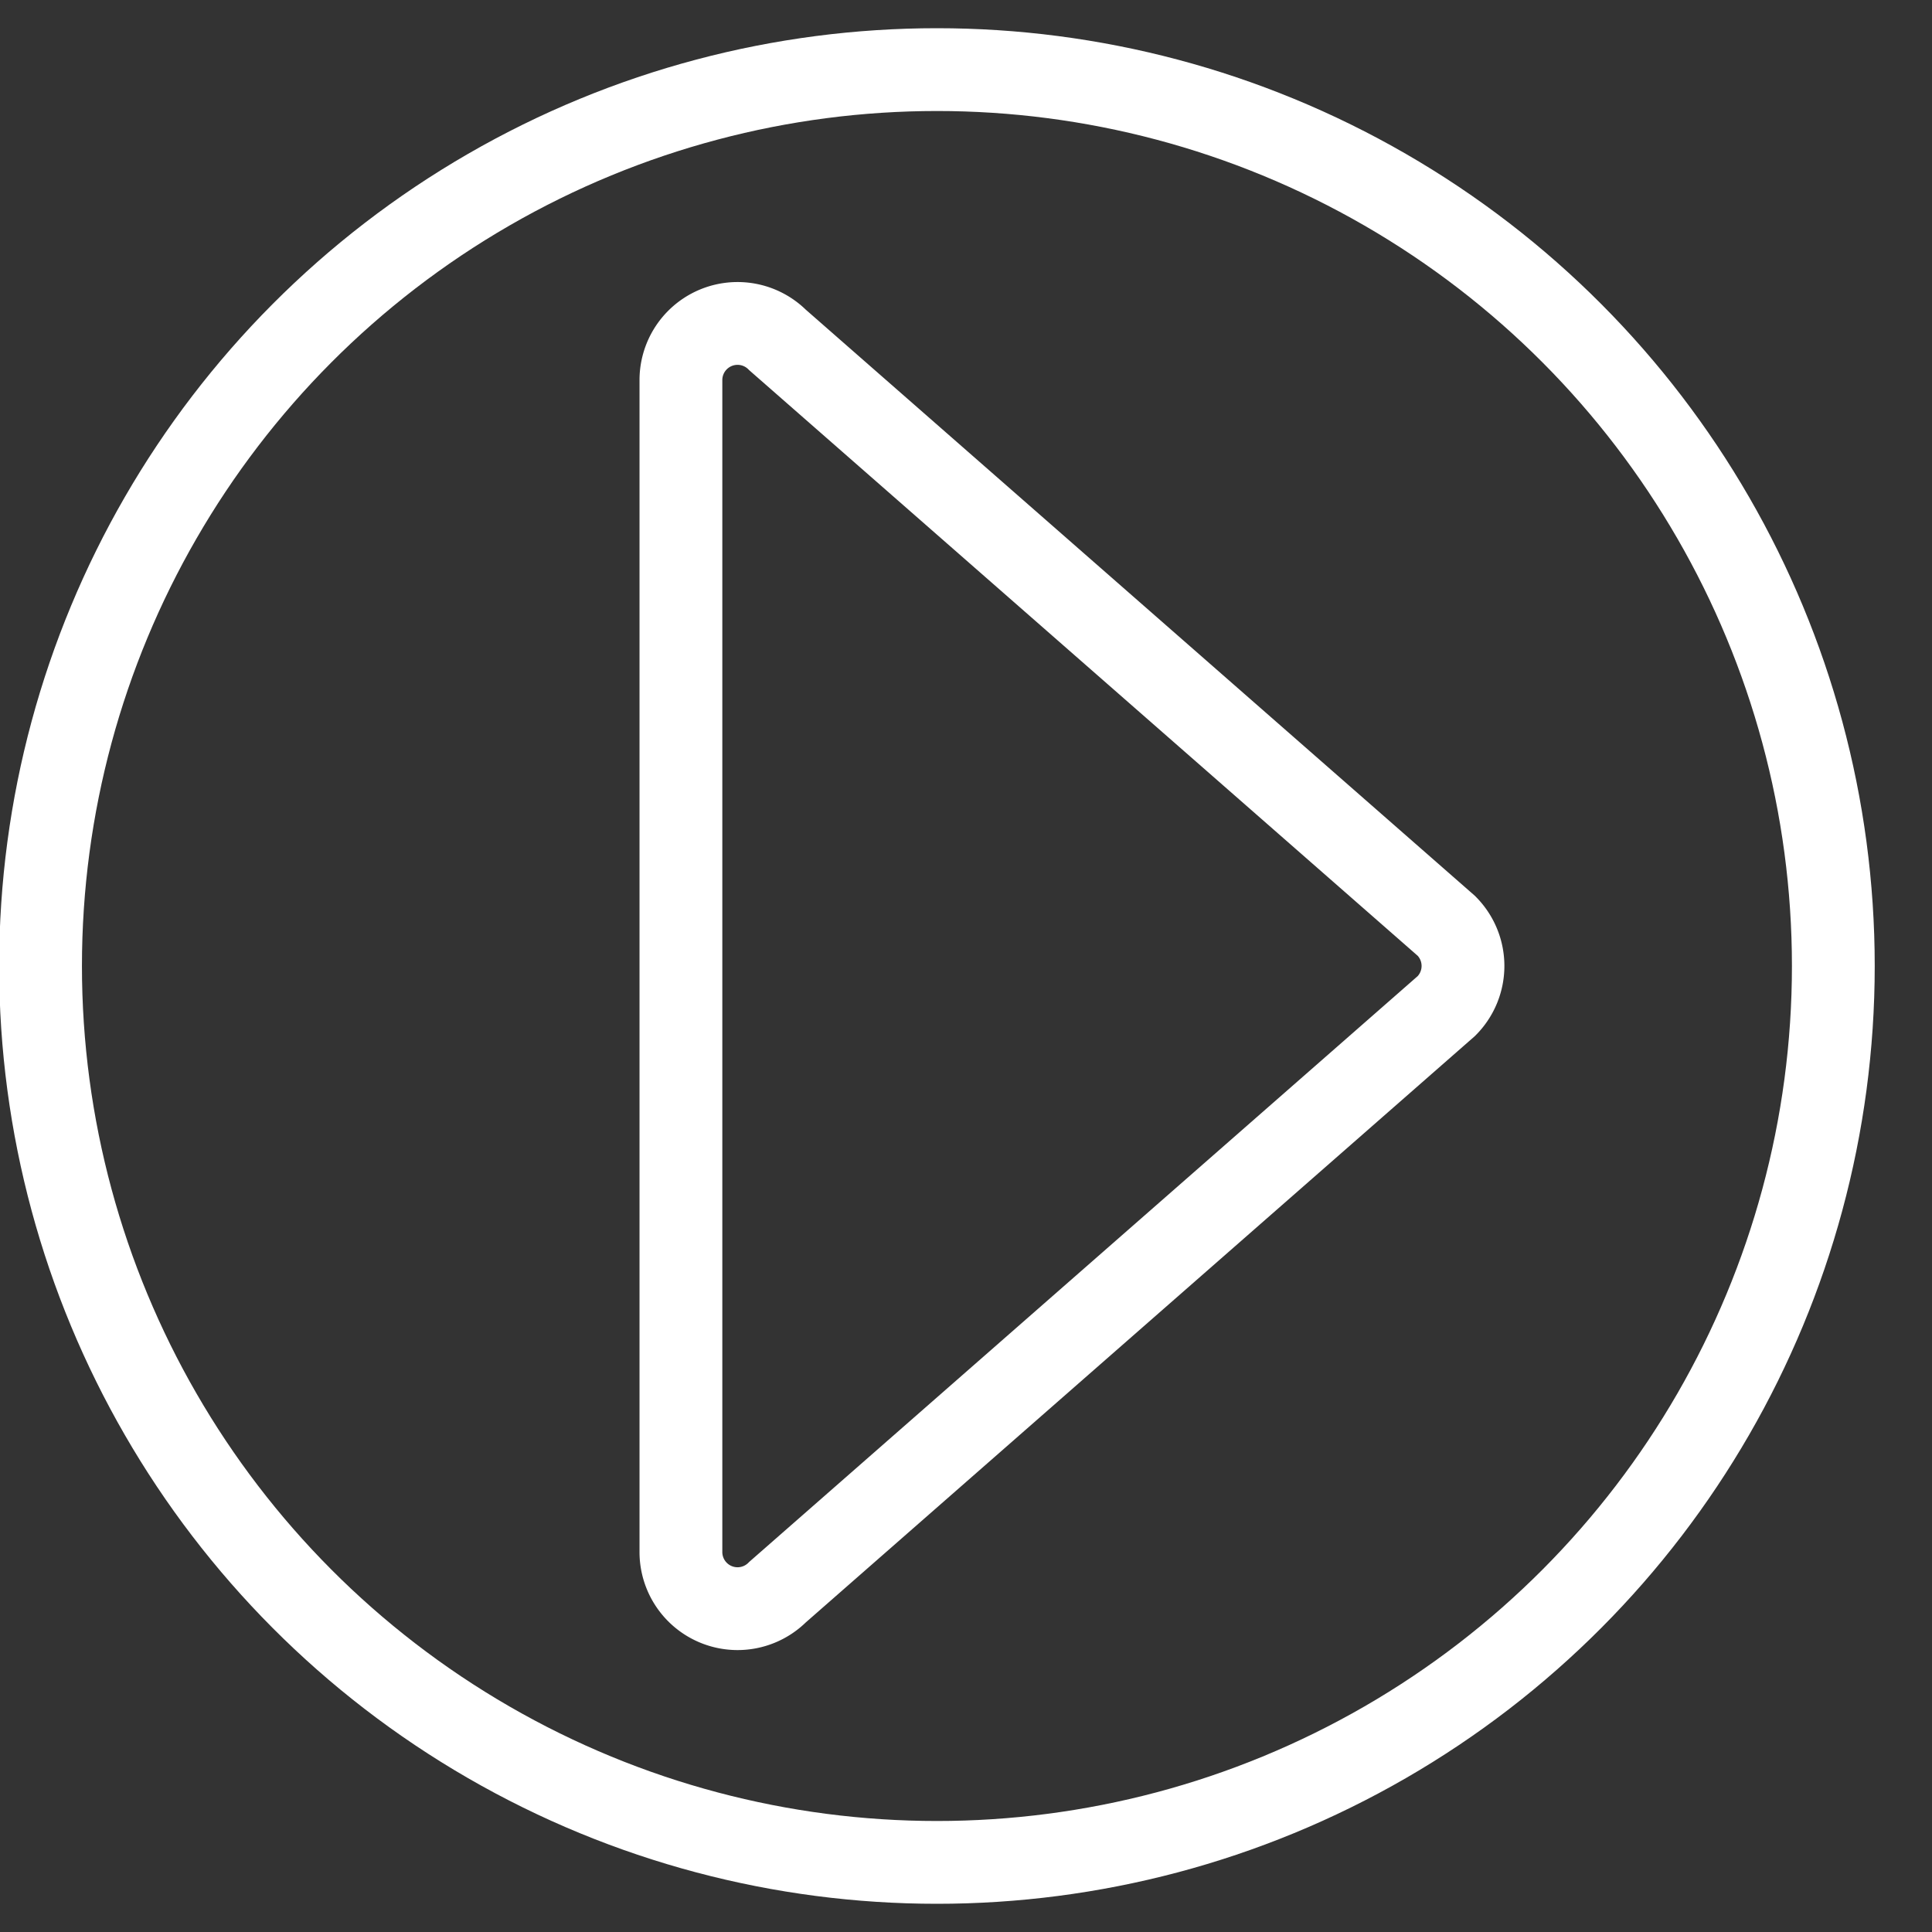 <svg id="Layer_1" data-name="Layer 1" xmlns="http://www.w3.org/2000/svg" viewBox="0 0 70 70"><rect x="0" y="0" width="70" height="70" fill="#333333" stroke="none"/><circle cx="33.947" cy="35" r="32.478" style="fill:none;stroke:#fff;stroke-miterlimit:10;stroke-width:3px"/><path d="M24.671,56.232V13.768a2.052,2.052,0,0,1,3.5-1.451L52.407,33.548a2.053,2.053,0,0,1,0,2.9L28.175,57.683A2.052,2.052,0,0,1,24.671,56.232Z" style="fill:none;stroke:#fff;stroke-miterlimit:10;stroke-width:3px"/></svg>